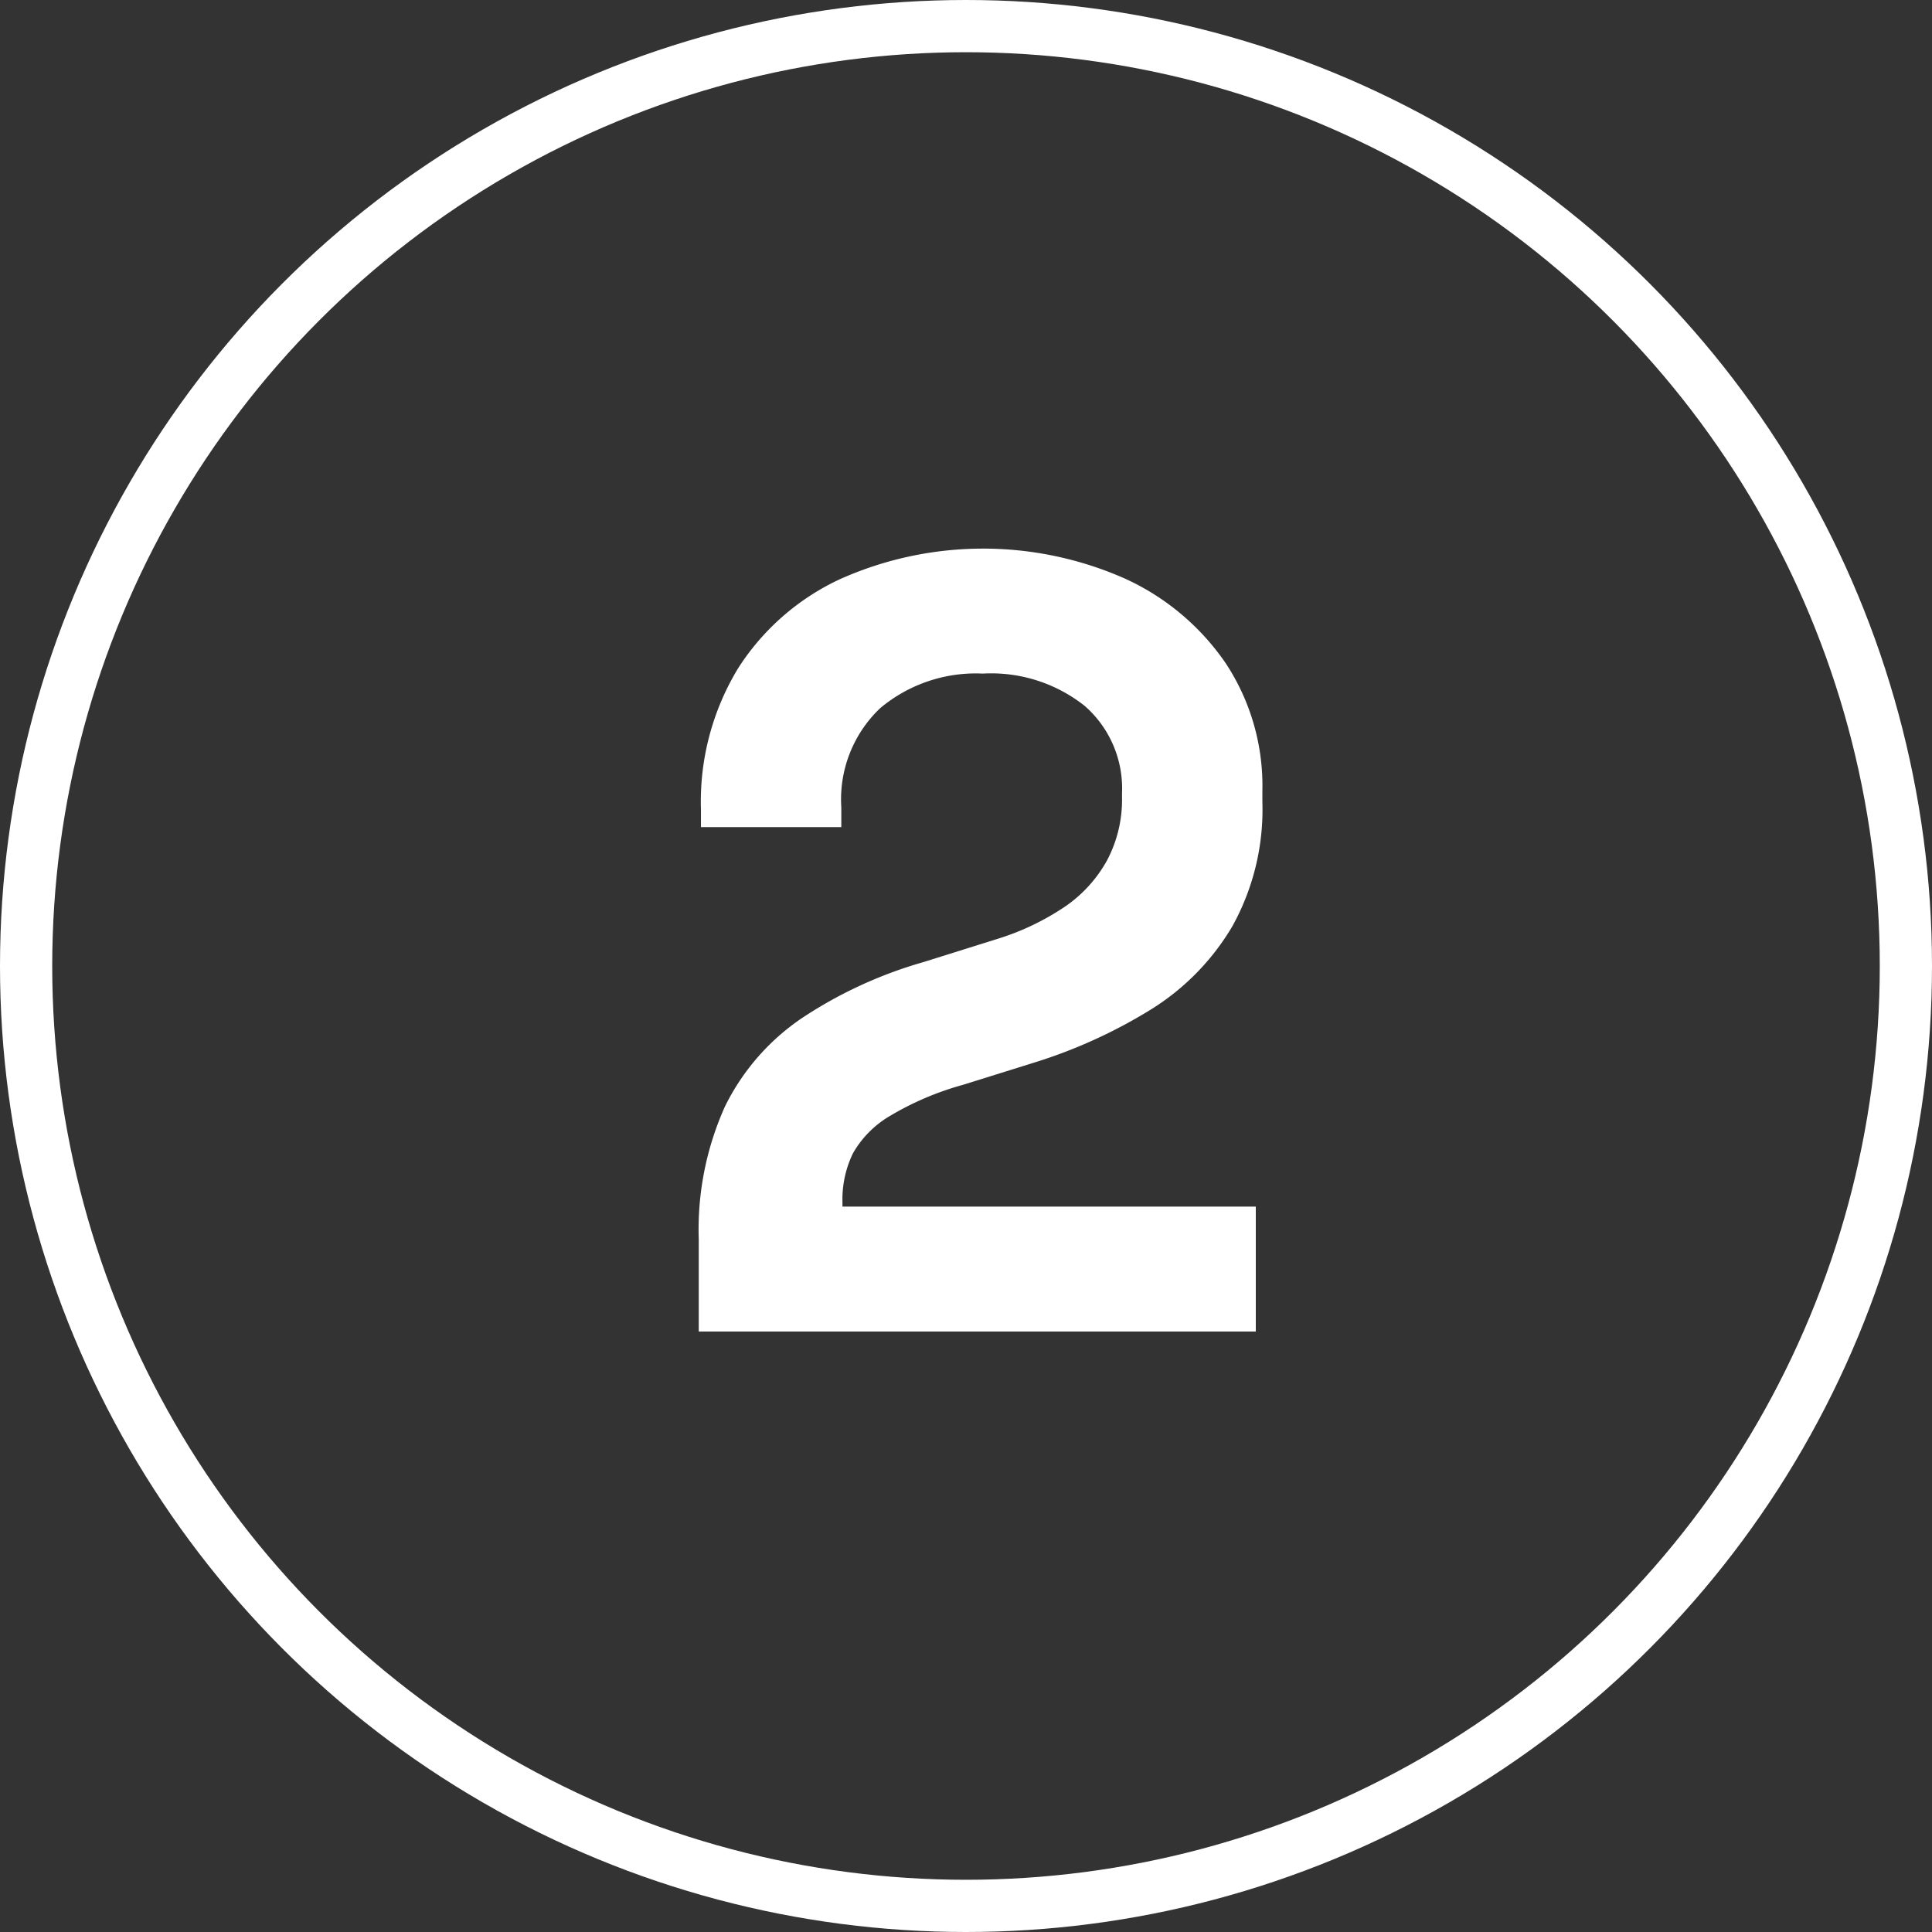 <svg xmlns="http://www.w3.org/2000/svg" xmlns:xlink="http://www.w3.org/1999/xlink" id="Group_1936" data-name="Group 1936" width="74" height="74" viewBox="0 0 74 74"><rect x="0" y="0" width="74" height="74" fill="#333333" stroke="none"/><defs><clipPath id="clip-path"><rect id="Rectangle_423" data-name="Rectangle 423" width="74" height="74" fill="none"></rect></clipPath></defs><g id="Group_1935" data-name="Group 1935" clip-path="url(#clip-path)"><path id="Path_1180" data-name="Path 1180" d="M26.764,51V47.472a11.471,11.471,0,0,1,1.008-5.1,8.749,8.749,0,0,1,2.919-3.36,16.689,16.689,0,0,1,4.683-2.163l2.814-.882a9.8,9.8,0,0,0,2.6-1.239A5.167,5.167,0,0,0,42.41,32.94a4.969,4.969,0,0,0,.566-2.394v-.168a4.2,4.2,0,0,0-1.428-3.339A5.765,5.765,0,0,0,37.642,25.8a5.7,5.7,0,0,0-3.927,1.323,4.814,4.814,0,0,0-1.491,3.8v.756H26.848v-.672a9.829,9.829,0,0,1,1.428-5.418,9.273,9.273,0,0,1,3.885-3.4A13.421,13.421,0,0,1,43.1,22.167,9.392,9.392,0,0,1,46.945,25.4a8.52,8.52,0,0,1,1.407,4.893v.42A9.213,9.213,0,0,1,47.2,35.481a9.336,9.336,0,0,1-3.129,3.192,19.459,19.459,0,0,1-4.493,2.037l-2.689.84a11.338,11.338,0,0,0-2.814,1.2,3.894,3.894,0,0,0-1.407,1.428,4.049,4.049,0,0,0-.4,1.869v.168H48.1V51Z" fill="#fff"></path><circle id="Ellipse_6" data-name="Ellipse 6" cx="36" cy="36" r="36" transform="translate(1 1)" fill="none" stroke="#fff" stroke-width="2"></circle></g></svg>